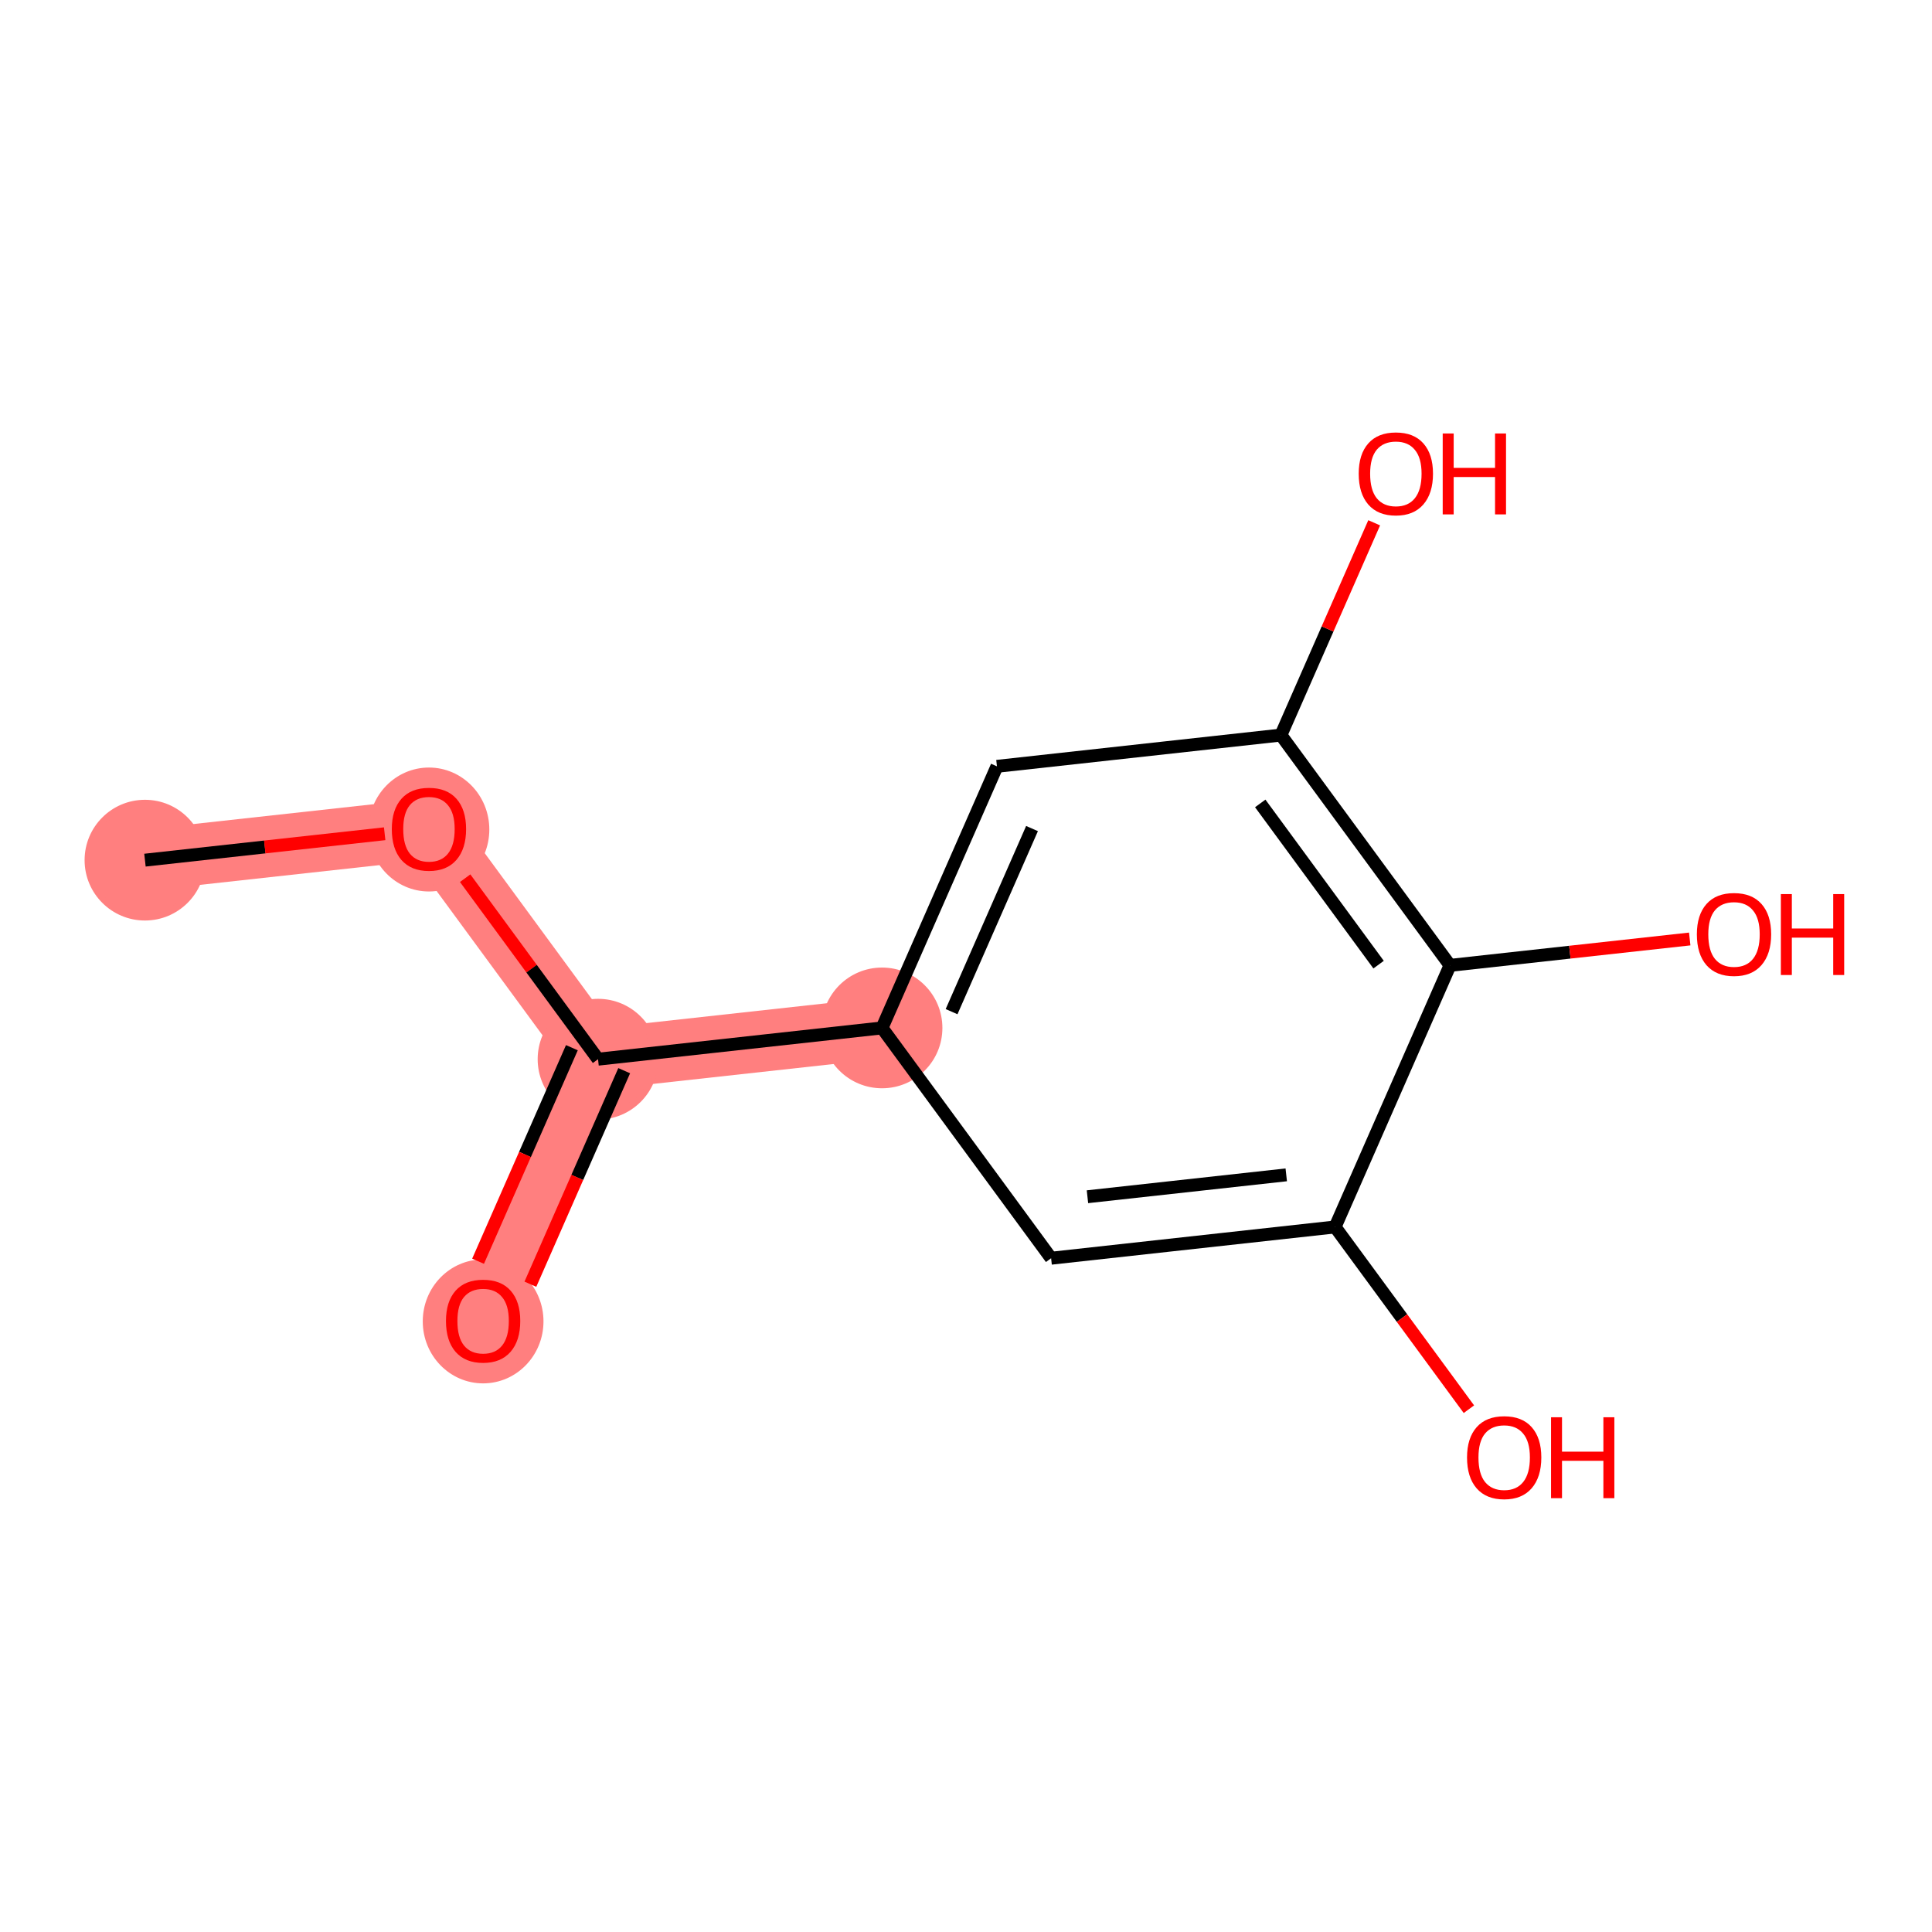 <?xml version='1.0' encoding='iso-8859-1'?>
<svg version='1.1' baseProfile='full'
              xmlns='http://www.w3.org/2000/svg'
                      xmlns:rdkit='http://www.rdkit.org/xml'
                      xmlns:xlink='http://www.w3.org/1999/xlink'
                  xml:space='preserve'
width='300px' height='300px' viewBox='0 0 300 300'>
<!-- END OF HEADER -->
<rect style='opacity:1.0;fill:#FFFFFF;stroke:none' width='300' height='300' x='0' y='0'> </rect>
<rect style='opacity:1.0;fill:#FFFFFF;stroke:none' width='300' height='300' x='0' y='0'> </rect>
<path d='M 22.509,133.564 L 66.608,128.708' style='fill:none;fill-rule:evenodd;stroke:#FF7F7F;stroke-width:9.5px;stroke-linecap:butt;stroke-linejoin:miter;stroke-opacity:1' />
<path d='M 66.608,128.708 L 92.862,164.47' style='fill:none;fill-rule:evenodd;stroke:#FF7F7F;stroke-width:9.5px;stroke-linecap:butt;stroke-linejoin:miter;stroke-opacity:1' />
<path d='M 92.862,164.47 L 75.019,205.089' style='fill:none;fill-rule:evenodd;stroke:#FF7F7F;stroke-width:9.5px;stroke-linecap:butt;stroke-linejoin:miter;stroke-opacity:1' />
<path d='M 92.862,164.47 L 136.961,159.614' style='fill:none;fill-rule:evenodd;stroke:#FF7F7F;stroke-width:9.5px;stroke-linecap:butt;stroke-linejoin:miter;stroke-opacity:1' />
<ellipse cx='22.509' cy='133.564' rx='8.873' ry='8.873'  style='fill:#FF7F7F;fill-rule:evenodd;stroke:#FF7F7F;stroke-width:1.0px;stroke-linecap:butt;stroke-linejoin:miter;stroke-opacity:1' />
<ellipse cx='66.608' cy='128.806' rx='8.873' ry='9.123'  style='fill:#FF7F7F;fill-rule:evenodd;stroke:#FF7F7F;stroke-width:1.0px;stroke-linecap:butt;stroke-linejoin:miter;stroke-opacity:1' />
<ellipse cx='92.862' cy='164.47' rx='8.873' ry='8.873'  style='fill:#FF7F7F;fill-rule:evenodd;stroke:#FF7F7F;stroke-width:1.0px;stroke-linecap:butt;stroke-linejoin:miter;stroke-opacity:1' />
<ellipse cx='75.019' cy='205.186' rx='8.873' ry='9.123'  style='fill:#FF7F7F;fill-rule:evenodd;stroke:#FF7F7F;stroke-width:1.0px;stroke-linecap:butt;stroke-linejoin:miter;stroke-opacity:1' />
<ellipse cx='136.961' cy='159.614' rx='8.873' ry='8.873'  style='fill:#FF7F7F;fill-rule:evenodd;stroke:#FF7F7F;stroke-width:1.0px;stroke-linecap:butt;stroke-linejoin:miter;stroke-opacity:1' />
<path class='bond-0 atom-0 atom-1' d='M 22.509,133.564 L 41.12,131.515' style='fill:none;fill-rule:evenodd;stroke:#000000;stroke-width:2.0px;stroke-linecap:butt;stroke-linejoin:miter;stroke-opacity:1' />
<path class='bond-0 atom-0 atom-1' d='M 41.12,131.515 L 59.731,129.465' style='fill:none;fill-rule:evenodd;stroke:#FF0000;stroke-width:2.0px;stroke-linecap:butt;stroke-linejoin:miter;stroke-opacity:1' />
<path class='bond-1 atom-1 atom-2' d='M 72.23,136.365 L 82.546,150.418' style='fill:none;fill-rule:evenodd;stroke:#FF0000;stroke-width:2.0px;stroke-linecap:butt;stroke-linejoin:miter;stroke-opacity:1' />
<path class='bond-1 atom-1 atom-2' d='M 82.546,150.418 L 92.862,164.47' style='fill:none;fill-rule:evenodd;stroke:#000000;stroke-width:2.0px;stroke-linecap:butt;stroke-linejoin:miter;stroke-opacity:1' />
<path class='bond-2 atom-2 atom-3' d='M 88.801,162.686 L 81.518,179.264' style='fill:none;fill-rule:evenodd;stroke:#000000;stroke-width:2.0px;stroke-linecap:butt;stroke-linejoin:miter;stroke-opacity:1' />
<path class='bond-2 atom-2 atom-3' d='M 81.518,179.264 L 74.235,195.842' style='fill:none;fill-rule:evenodd;stroke:#FF0000;stroke-width:2.0px;stroke-linecap:butt;stroke-linejoin:miter;stroke-opacity:1' />
<path class='bond-2 atom-2 atom-3' d='M 96.924,166.255 L 89.641,182.833' style='fill:none;fill-rule:evenodd;stroke:#000000;stroke-width:2.0px;stroke-linecap:butt;stroke-linejoin:miter;stroke-opacity:1' />
<path class='bond-2 atom-2 atom-3' d='M 89.641,182.833 L 82.359,199.411' style='fill:none;fill-rule:evenodd;stroke:#FF0000;stroke-width:2.0px;stroke-linecap:butt;stroke-linejoin:miter;stroke-opacity:1' />
<path class='bond-3 atom-2 atom-4' d='M 92.862,164.47 L 136.961,159.614' style='fill:none;fill-rule:evenodd;stroke:#000000;stroke-width:2.0px;stroke-linecap:butt;stroke-linejoin:miter;stroke-opacity:1' />
<path class='bond-4 atom-4 atom-5' d='M 136.961,159.614 L 154.805,118.996' style='fill:none;fill-rule:evenodd;stroke:#000000;stroke-width:2.0px;stroke-linecap:butt;stroke-linejoin:miter;stroke-opacity:1' />
<path class='bond-4 atom-4 atom-5' d='M 147.761,157.09 L 160.252,128.658' style='fill:none;fill-rule:evenodd;stroke:#000000;stroke-width:2.0px;stroke-linecap:butt;stroke-linejoin:miter;stroke-opacity:1' />
<path class='bond-12 atom-12 atom-4' d='M 163.216,195.377 L 136.961,159.614' style='fill:none;fill-rule:evenodd;stroke:#000000;stroke-width:2.0px;stroke-linecap:butt;stroke-linejoin:miter;stroke-opacity:1' />
<path class='bond-5 atom-5 atom-6' d='M 154.805,118.996 L 198.903,114.14' style='fill:none;fill-rule:evenodd;stroke:#000000;stroke-width:2.0px;stroke-linecap:butt;stroke-linejoin:miter;stroke-opacity:1' />
<path class='bond-6 atom-6 atom-7' d='M 198.903,114.14 L 206.143,97.659' style='fill:none;fill-rule:evenodd;stroke:#000000;stroke-width:2.0px;stroke-linecap:butt;stroke-linejoin:miter;stroke-opacity:1' />
<path class='bond-6 atom-6 atom-7' d='M 206.143,97.659 L 213.383,81.179' style='fill:none;fill-rule:evenodd;stroke:#FF0000;stroke-width:2.0px;stroke-linecap:butt;stroke-linejoin:miter;stroke-opacity:1' />
<path class='bond-7 atom-6 atom-8' d='M 198.903,114.14 L 225.158,149.902' style='fill:none;fill-rule:evenodd;stroke:#000000;stroke-width:2.0px;stroke-linecap:butt;stroke-linejoin:miter;stroke-opacity:1' />
<path class='bond-7 atom-6 atom-8' d='M 195.689,124.755 L 214.067,149.789' style='fill:none;fill-rule:evenodd;stroke:#000000;stroke-width:2.0px;stroke-linecap:butt;stroke-linejoin:miter;stroke-opacity:1' />
<path class='bond-8 atom-8 atom-9' d='M 225.158,149.902 L 243.769,147.853' style='fill:none;fill-rule:evenodd;stroke:#000000;stroke-width:2.0px;stroke-linecap:butt;stroke-linejoin:miter;stroke-opacity:1' />
<path class='bond-8 atom-8 atom-9' d='M 243.769,147.853 L 262.38,145.804' style='fill:none;fill-rule:evenodd;stroke:#FF0000;stroke-width:2.0px;stroke-linecap:butt;stroke-linejoin:miter;stroke-opacity:1' />
<path class='bond-9 atom-8 atom-10' d='M 225.158,149.902 L 207.314,190.521' style='fill:none;fill-rule:evenodd;stroke:#000000;stroke-width:2.0px;stroke-linecap:butt;stroke-linejoin:miter;stroke-opacity:1' />
<path class='bond-10 atom-10 atom-11' d='M 207.314,190.521 L 217.702,204.671' style='fill:none;fill-rule:evenodd;stroke:#000000;stroke-width:2.0px;stroke-linecap:butt;stroke-linejoin:miter;stroke-opacity:1' />
<path class='bond-10 atom-10 atom-11' d='M 217.702,204.671 L 228.091,218.821' style='fill:none;fill-rule:evenodd;stroke:#FF0000;stroke-width:2.0px;stroke-linecap:butt;stroke-linejoin:miter;stroke-opacity:1' />
<path class='bond-11 atom-10 atom-12' d='M 207.314,190.521 L 163.216,195.377' style='fill:none;fill-rule:evenodd;stroke:#000000;stroke-width:2.0px;stroke-linecap:butt;stroke-linejoin:miter;stroke-opacity:1' />
<path class='bond-11 atom-10 atom-12' d='M 199.728,182.43 L 168.859,185.829' style='fill:none;fill-rule:evenodd;stroke:#000000;stroke-width:2.0px;stroke-linecap:butt;stroke-linejoin:miter;stroke-opacity:1' />
<path  class='atom-1' d='M 60.84 128.743
Q 60.84 125.727, 62.331 124.041
Q 63.822 122.355, 66.608 122.355
Q 69.394 122.355, 70.885 124.041
Q 72.375 125.727, 72.375 128.743
Q 72.375 131.796, 70.867 133.535
Q 69.359 135.256, 66.608 135.256
Q 63.84 135.256, 62.331 133.535
Q 60.84 131.814, 60.84 128.743
M 66.608 133.837
Q 68.524 133.837, 69.554 132.559
Q 70.601 131.263, 70.601 128.743
Q 70.601 126.277, 69.554 125.035
Q 68.524 123.775, 66.608 123.775
Q 64.691 123.775, 63.644 125.017
Q 62.615 126.259, 62.615 128.743
Q 62.615 131.281, 63.644 132.559
Q 64.691 133.837, 66.608 133.837
' fill='#FF0000'/>
<path  class='atom-3' d='M 69.251 205.124
Q 69.251 202.107, 70.742 200.422
Q 72.233 198.736, 75.019 198.736
Q 77.805 198.736, 79.296 200.422
Q 80.786 202.107, 80.786 205.124
Q 80.786 208.177, 79.278 209.916
Q 77.769 211.637, 75.019 211.637
Q 72.25 211.637, 70.742 209.916
Q 69.251 208.194, 69.251 205.124
M 75.019 210.217
Q 76.935 210.217, 77.965 208.94
Q 79.011 207.644, 79.011 205.124
Q 79.011 202.658, 77.965 201.415
Q 76.935 200.155, 75.019 200.155
Q 73.102 200.155, 72.055 201.398
Q 71.026 202.64, 71.026 205.124
Q 71.026 207.662, 72.055 208.94
Q 73.102 210.217, 75.019 210.217
' fill='#FF0000'/>
<path  class='atom-7' d='M 210.98 73.557
Q 210.98 70.54, 212.47 68.854
Q 213.961 67.168, 216.747 67.168
Q 219.533 67.168, 221.024 68.854
Q 222.515 70.54, 222.515 73.557
Q 222.515 76.609, 221.006 78.349
Q 219.498 80.07, 216.747 80.07
Q 213.979 80.07, 212.47 78.349
Q 210.98 76.627, 210.98 73.557
M 216.747 78.65
Q 218.664 78.65, 219.693 77.373
Q 220.74 76.077, 220.74 73.557
Q 220.74 71.09, 219.693 69.848
Q 218.664 68.588, 216.747 68.588
Q 214.831 68.588, 213.784 69.83
Q 212.754 71.073, 212.754 73.557
Q 212.754 76.095, 213.784 77.373
Q 214.831 78.65, 216.747 78.65
' fill='#FF0000'/>
<path  class='atom-7' d='M 224.023 67.311
L 225.727 67.311
L 225.727 72.652
L 232.151 72.652
L 232.151 67.311
L 233.854 67.311
L 233.854 79.875
L 232.151 79.875
L 232.151 74.072
L 225.727 74.072
L 225.727 79.875
L 224.023 79.875
L 224.023 67.311
' fill='#FF0000'/>
<path  class='atom-9' d='M 263.489 145.082
Q 263.489 142.065, 264.98 140.379
Q 266.47 138.693, 269.256 138.693
Q 272.043 138.693, 273.533 140.379
Q 275.024 142.065, 275.024 145.082
Q 275.024 148.134, 273.516 149.873
Q 272.007 151.595, 269.256 151.595
Q 266.488 151.595, 264.98 149.873
Q 263.489 148.152, 263.489 145.082
M 269.256 150.175
Q 271.173 150.175, 272.202 148.897
Q 273.249 147.602, 273.249 145.082
Q 273.249 142.615, 272.202 141.373
Q 271.173 140.113, 269.256 140.113
Q 267.34 140.113, 266.293 141.355
Q 265.264 142.597, 265.264 145.082
Q 265.264 147.62, 266.293 148.897
Q 267.34 150.175, 269.256 150.175
' fill='#FF0000'/>
<path  class='atom-9' d='M 276.532 138.835
L 278.236 138.835
L 278.236 144.177
L 284.66 144.177
L 284.66 138.835
L 286.364 138.835
L 286.364 151.399
L 284.66 151.399
L 284.66 145.597
L 278.236 145.597
L 278.236 151.399
L 276.532 151.399
L 276.532 138.835
' fill='#FF0000'/>
<path  class='atom-11' d='M 227.801 226.319
Q 227.801 223.302, 229.292 221.616
Q 230.783 219.93, 233.569 219.93
Q 236.355 219.93, 237.846 221.616
Q 239.336 223.302, 239.336 226.319
Q 239.336 229.371, 237.828 231.11
Q 236.319 232.832, 233.569 232.832
Q 230.8 232.832, 229.292 231.11
Q 227.801 229.389, 227.801 226.319
M 233.569 231.412
Q 235.485 231.412, 236.515 230.134
Q 237.562 228.839, 237.562 226.319
Q 237.562 223.852, 236.515 222.61
Q 235.485 221.35, 233.569 221.35
Q 231.652 221.35, 230.605 222.592
Q 229.576 223.834, 229.576 226.319
Q 229.576 228.856, 230.605 230.134
Q 231.652 231.412, 233.569 231.412
' fill='#FF0000'/>
<path  class='atom-11' d='M 240.845 220.072
L 242.548 220.072
L 242.548 225.414
L 248.972 225.414
L 248.972 220.072
L 250.676 220.072
L 250.676 232.636
L 248.972 232.636
L 248.972 226.833
L 242.548 226.833
L 242.548 232.636
L 240.845 232.636
L 240.845 220.072
' fill='#FF0000'/>
</svg>
